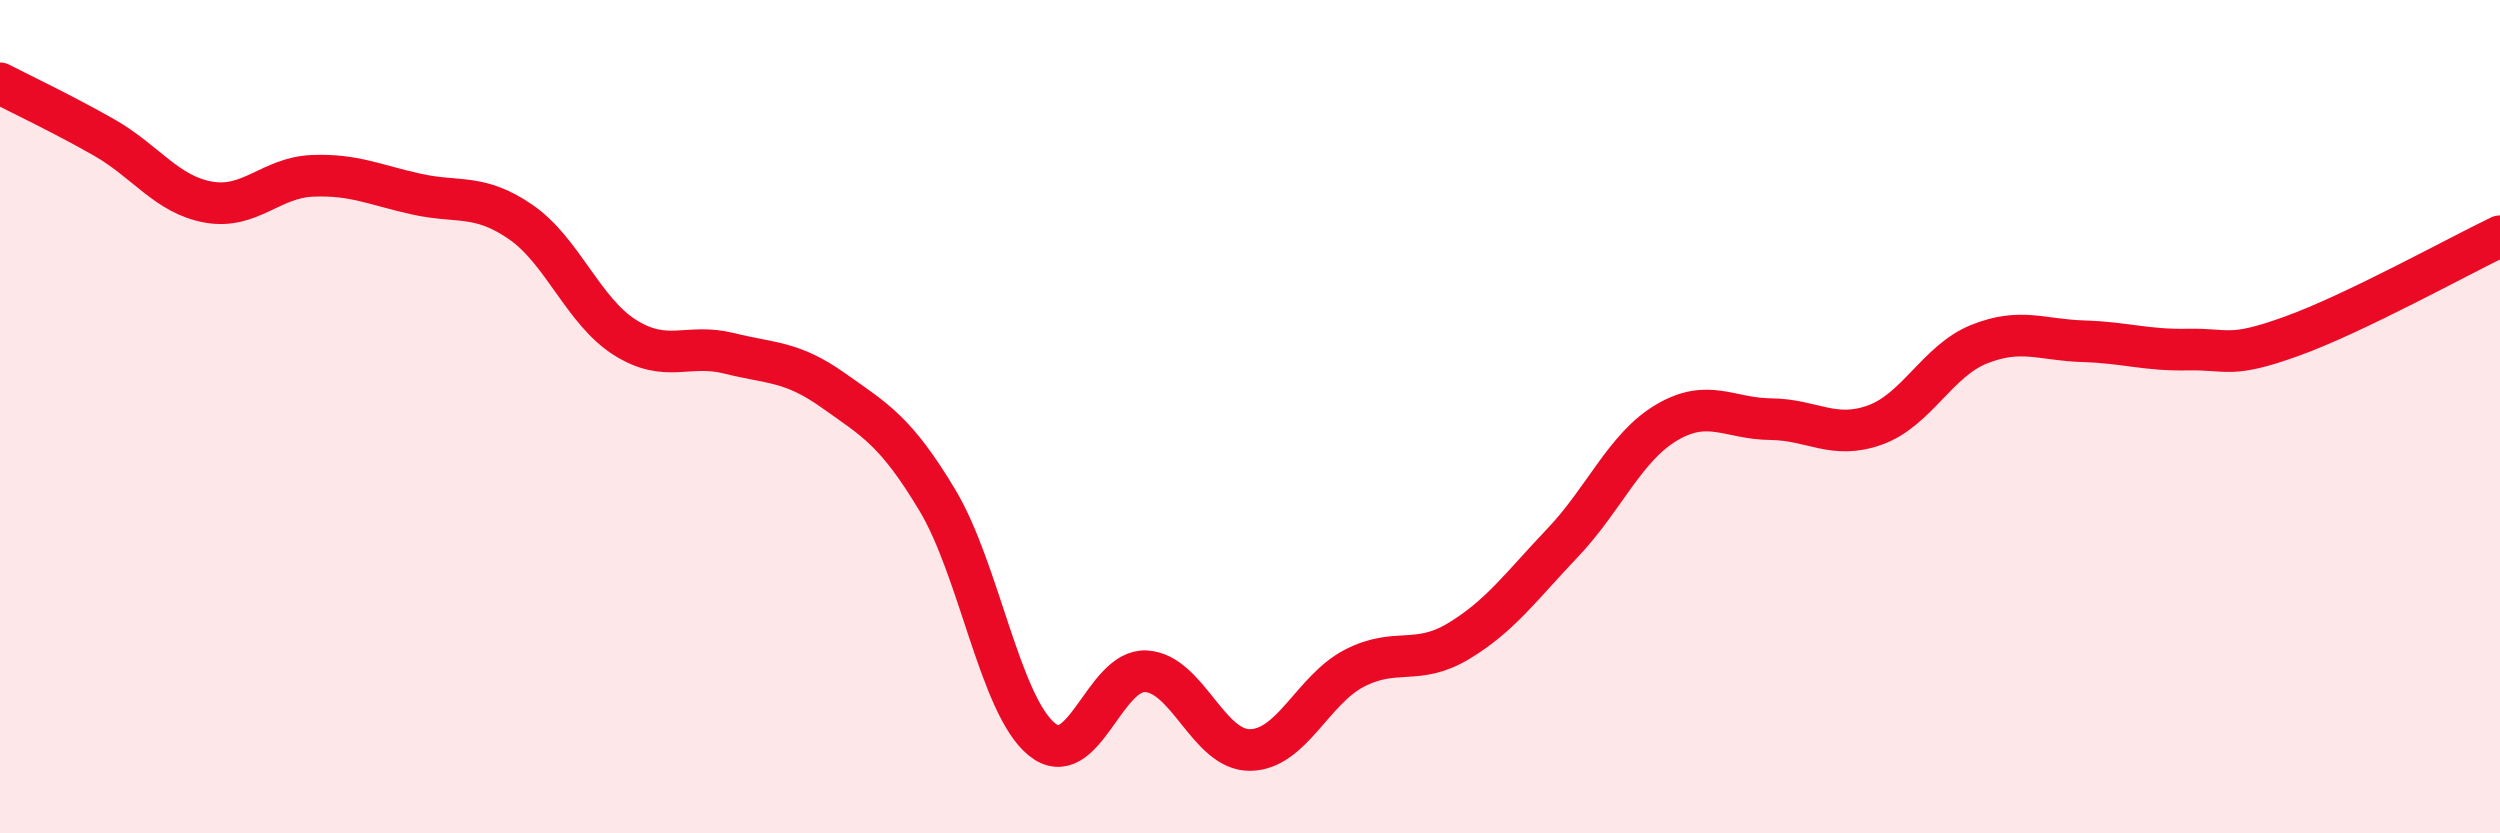 
    <svg width="60" height="20" viewBox="0 0 60 20" xmlns="http://www.w3.org/2000/svg">
      <path
        d="M 0,2 C 0.5,2.26 1.5,2.73 2.5,3.3 C 3.5,3.87 4,4.67 5,4.85 C 6,5.03 6.5,4.26 7.5,4.22 C 8.5,4.18 9,4.44 10,4.66 C 11,4.88 11.5,4.64 12.5,5.33 C 13.5,6.02 14,7.47 15,8.1 C 16,8.73 16.5,8.23 17.5,8.48 C 18.5,8.73 19,8.66 20,9.37 C 21,10.08 21.5,10.34 22.5,12.01 C 23.5,13.68 24,16.92 25,17.74 C 26,18.56 26.5,16.06 27.5,16.11 C 28.5,16.16 29,18.01 30,18 C 31,17.99 31.5,16.56 32.5,16.04 C 33.5,15.52 34,15.99 35,15.39 C 36,14.79 36.5,14.08 37.5,13.03 C 38.5,11.98 39,10.73 40,10.14 C 41,9.55 41.5,10.05 42.5,10.06 C 43.5,10.07 44,10.56 45,10.2 C 46,9.84 46.5,8.66 47.5,8.26 C 48.5,7.86 49,8.16 50,8.19 C 51,8.22 51.5,8.41 52.5,8.39 C 53.5,8.37 53.5,8.61 55,8.07 C 56.5,7.53 59,6.15 60,5.67L60 20L0 20Z"
        fill="#EB0A25"
        opacity="0.1"
        stroke-linecap="round"
        stroke-linejoin="round"
      />
      <path
        d="M 0,2 C 0.5,2.26 1.5,2.73 2.5,3.3 C 3.5,3.87 4,4.67 5,4.85 C 6,5.03 6.5,4.26 7.5,4.22 C 8.5,4.18 9,4.44 10,4.66 C 11,4.88 11.5,4.64 12.5,5.33 C 13.5,6.02 14,7.47 15,8.1 C 16,8.73 16.5,8.23 17.5,8.48 C 18.5,8.73 19,8.66 20,9.37 C 21,10.08 21.5,10.34 22.5,12.01 C 23.5,13.68 24,16.92 25,17.74 C 26,18.56 26.5,16.06 27.5,16.11 C 28.5,16.16 29,18.01 30,18 C 31,17.99 31.5,16.56 32.5,16.04 C 33.5,15.52 34,15.99 35,15.39 C 36,14.79 36.5,14.08 37.5,13.03 C 38.5,11.98 39,10.73 40,10.14 C 41,9.55 41.5,10.05 42.5,10.06 C 43.5,10.07 44,10.56 45,10.2 C 46,9.84 46.5,8.66 47.5,8.26 C 48.5,7.86 49,8.16 50,8.19 C 51,8.22 51.5,8.41 52.5,8.39 C 53.5,8.37 53.5,8.61 55,8.07 C 56.5,7.53 59,6.15 60,5.67"
        stroke="#EB0A25"
        stroke-width="1"
        fill="none"
        stroke-linecap="round"
        stroke-linejoin="round"
      />
    </svg>
  